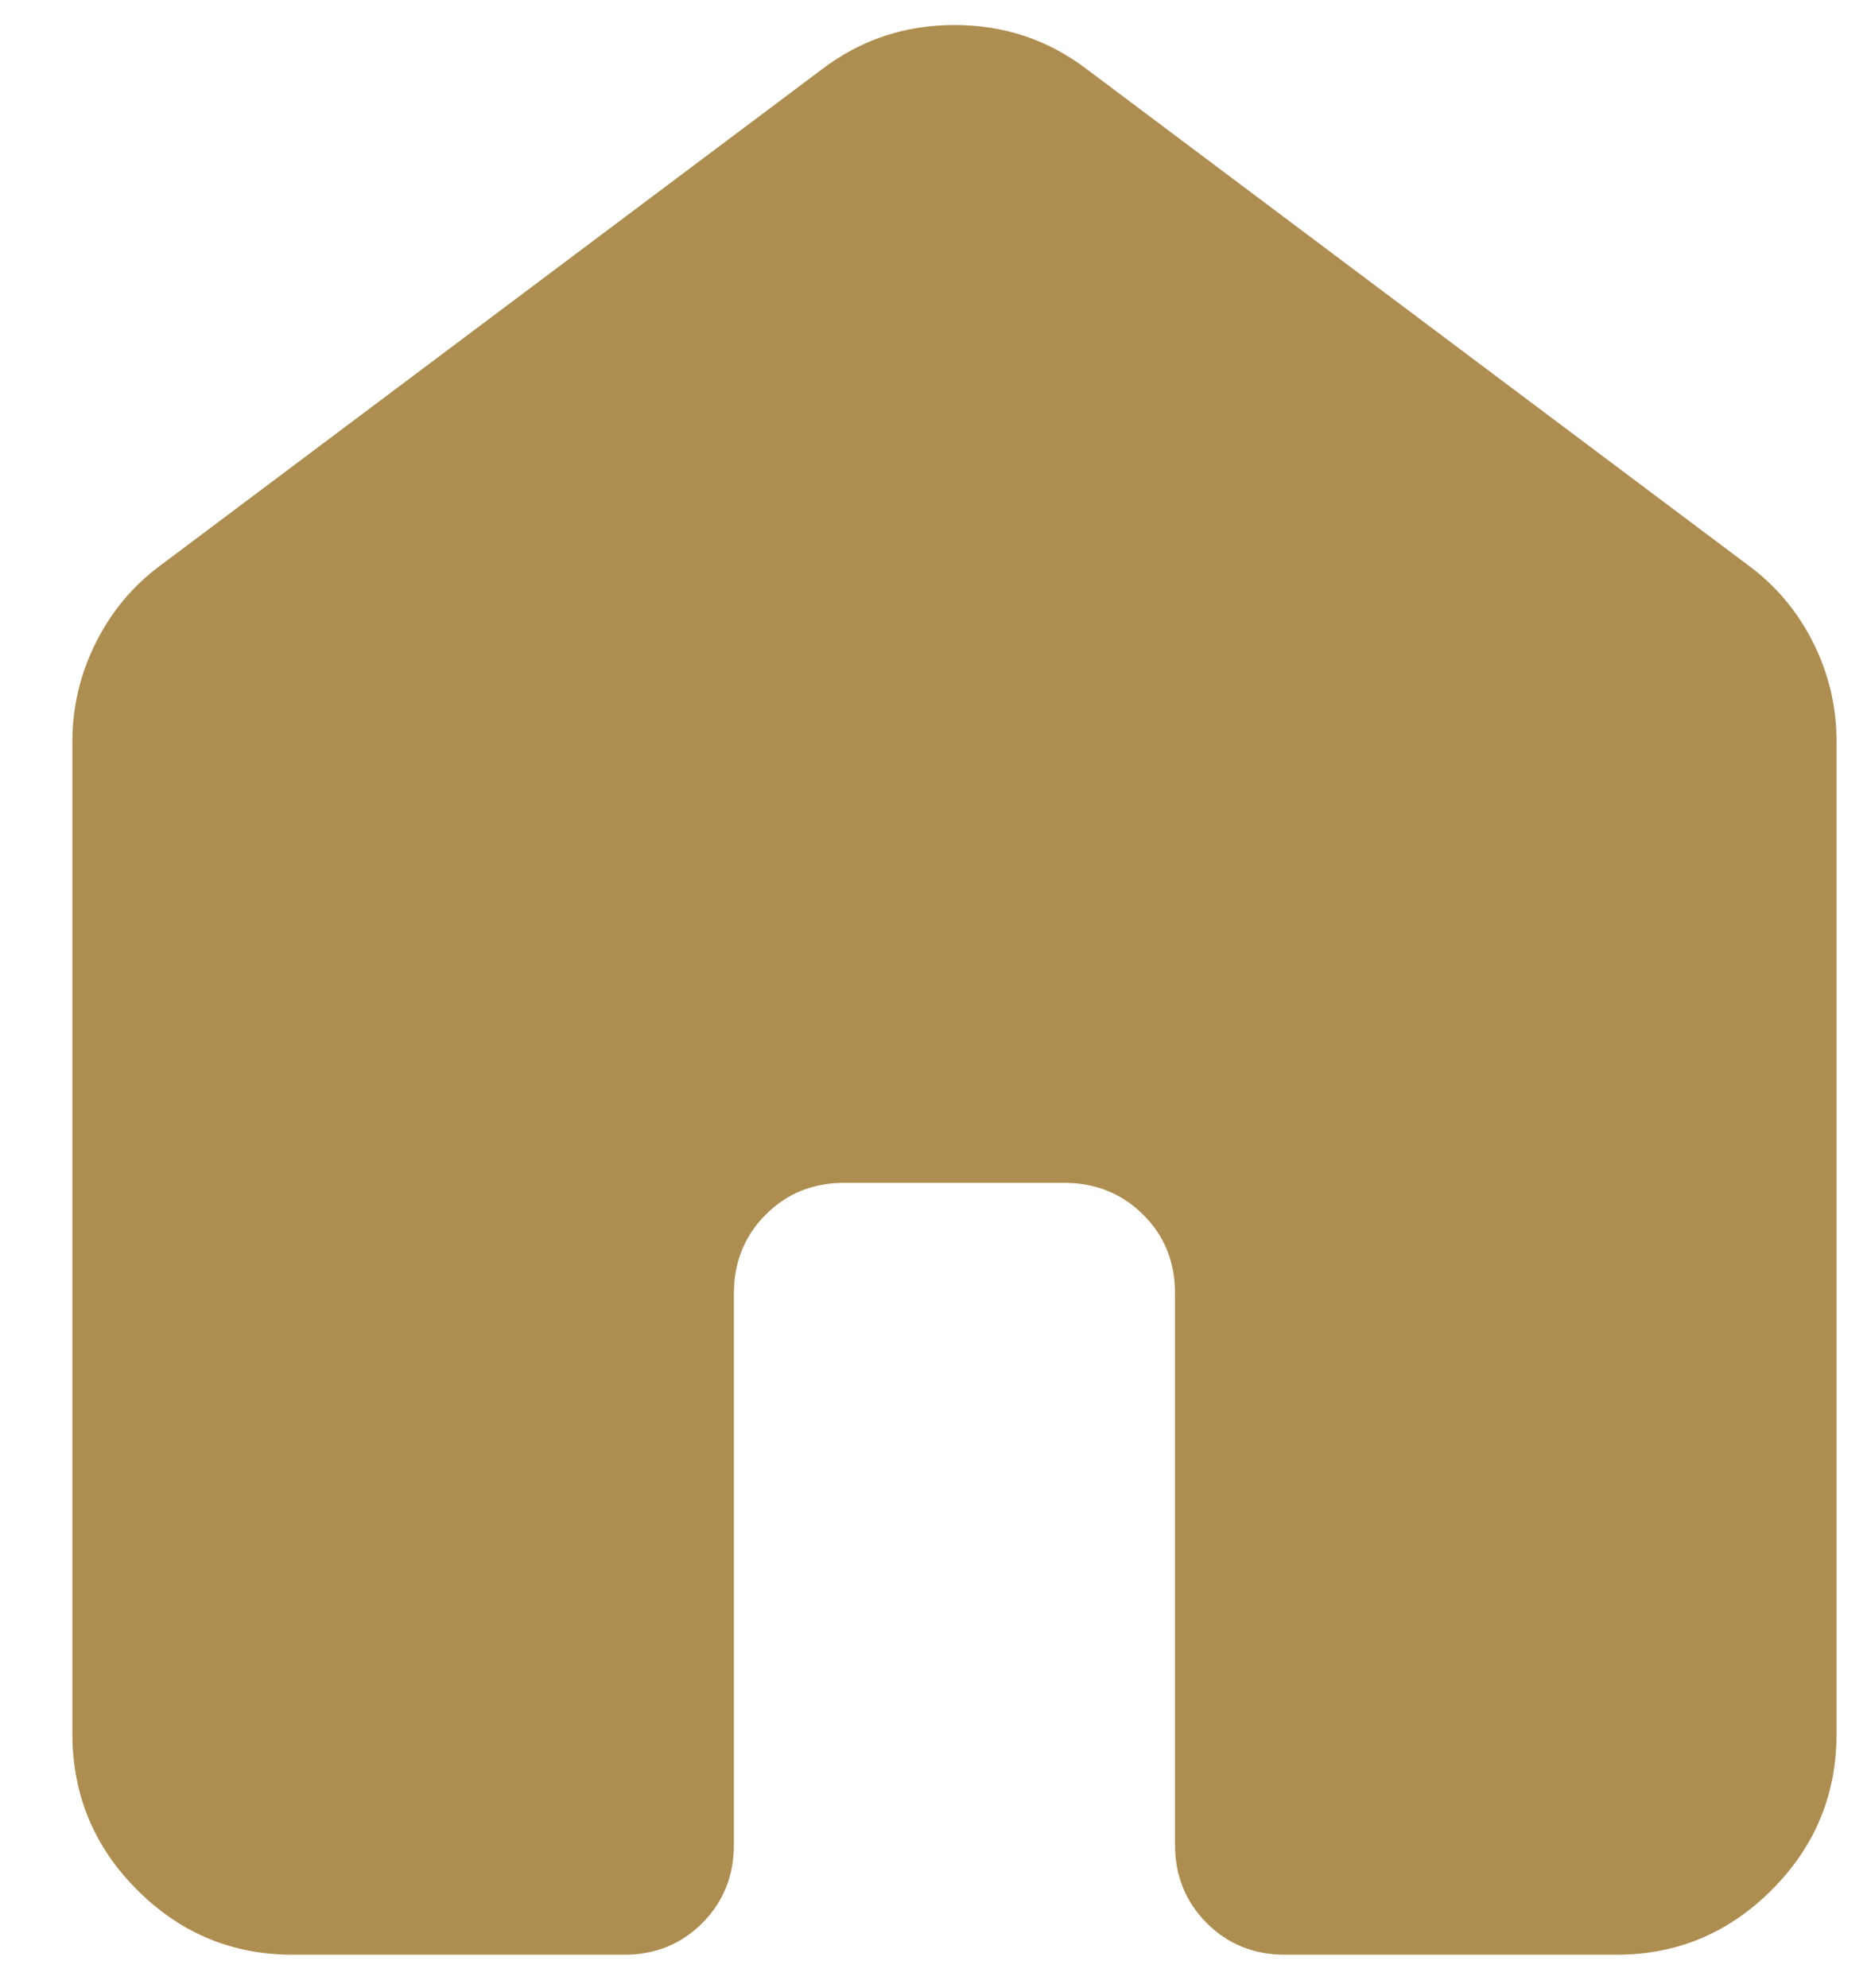 <svg width="16" height="17" viewBox="0 0 16 17" fill="none" xmlns="http://www.w3.org/2000/svg">
<path d="M0.619 14.829V6.343C0.619 6.044 0.686 5.761 0.82 5.494C0.954 5.227 1.138 5.007 1.373 4.834L7.031 0.591C7.361 0.34 7.738 0.214 8.162 0.214C8.586 0.214 8.963 0.34 9.293 0.591L14.951 4.834C15.186 5.007 15.371 5.227 15.505 5.494C15.639 5.761 15.706 6.044 15.705 6.343V14.829C15.705 15.347 15.52 15.791 15.15 16.161C14.781 16.53 14.337 16.715 13.819 16.714H10.991C10.723 16.714 10.5 16.624 10.319 16.443C10.139 16.262 10.048 16.038 10.048 15.771V11.057C10.048 10.79 9.957 10.566 9.776 10.386C9.595 10.206 9.371 10.115 9.105 10.114H7.219C6.952 10.114 6.728 10.205 6.548 10.386C6.367 10.567 6.277 10.791 6.276 11.057V15.771C6.276 16.039 6.186 16.263 6.005 16.444C5.824 16.625 5.6 16.715 5.333 16.714H2.505C1.986 16.714 1.543 16.53 1.174 16.161C0.805 15.792 0.62 15.348 0.619 14.829Z" fill="#AE8E50"/>
</svg>
